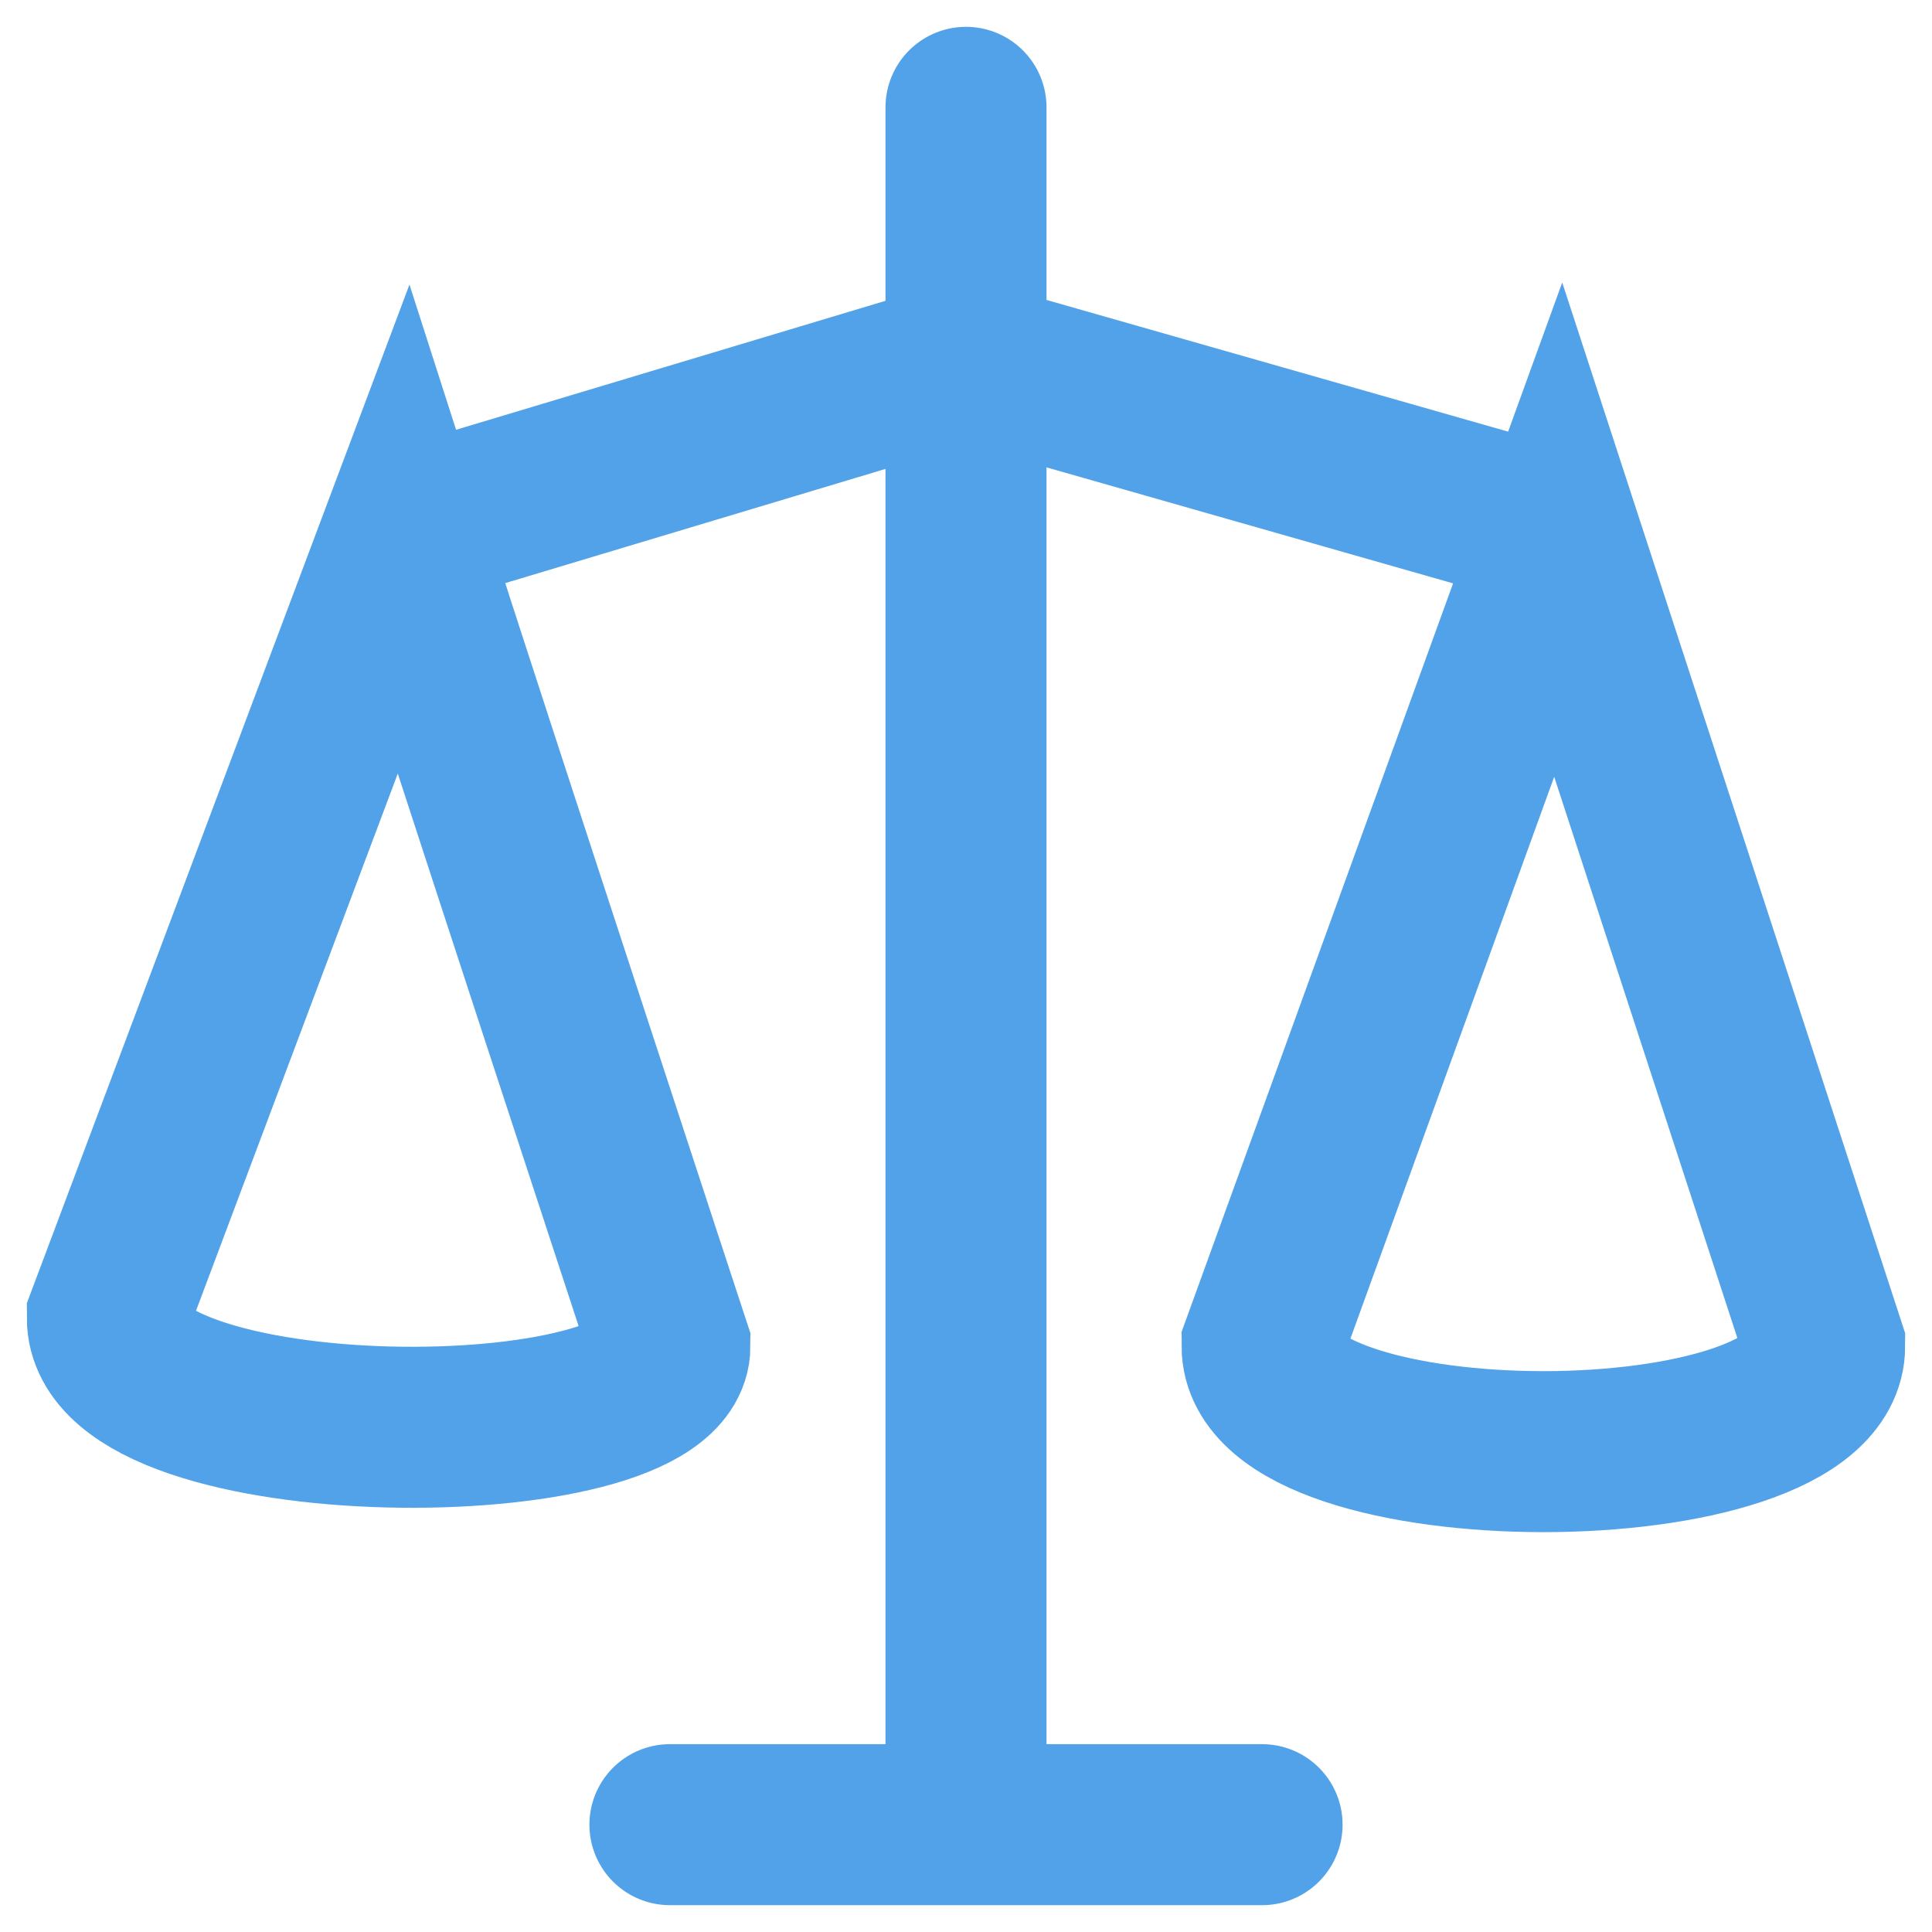 <?xml version="1.0" encoding="UTF-8"?> <svg xmlns="http://www.w3.org/2000/svg" width="36" height="36" viewBox="0 0 36 36" fill="none"><path d="M18 2V6.721M18 34V6.721M18 34H23.517M18 34H12.483M18 6.721L7.517 9.869M18 6.721L29.035 9.869M7.517 9.869L2 24.557C2 27.18 12.483 27.18 12.483 25.082C12.483 25.082 8.805 13.891 7.517 9.869ZM29.035 9.869L23.517 25.082C23.517 27.705 34 27.705 34 25.082L29.035 9.869Z" stroke="#51A2E8" stroke-width="3" stroke-linecap="round"></path></svg> 